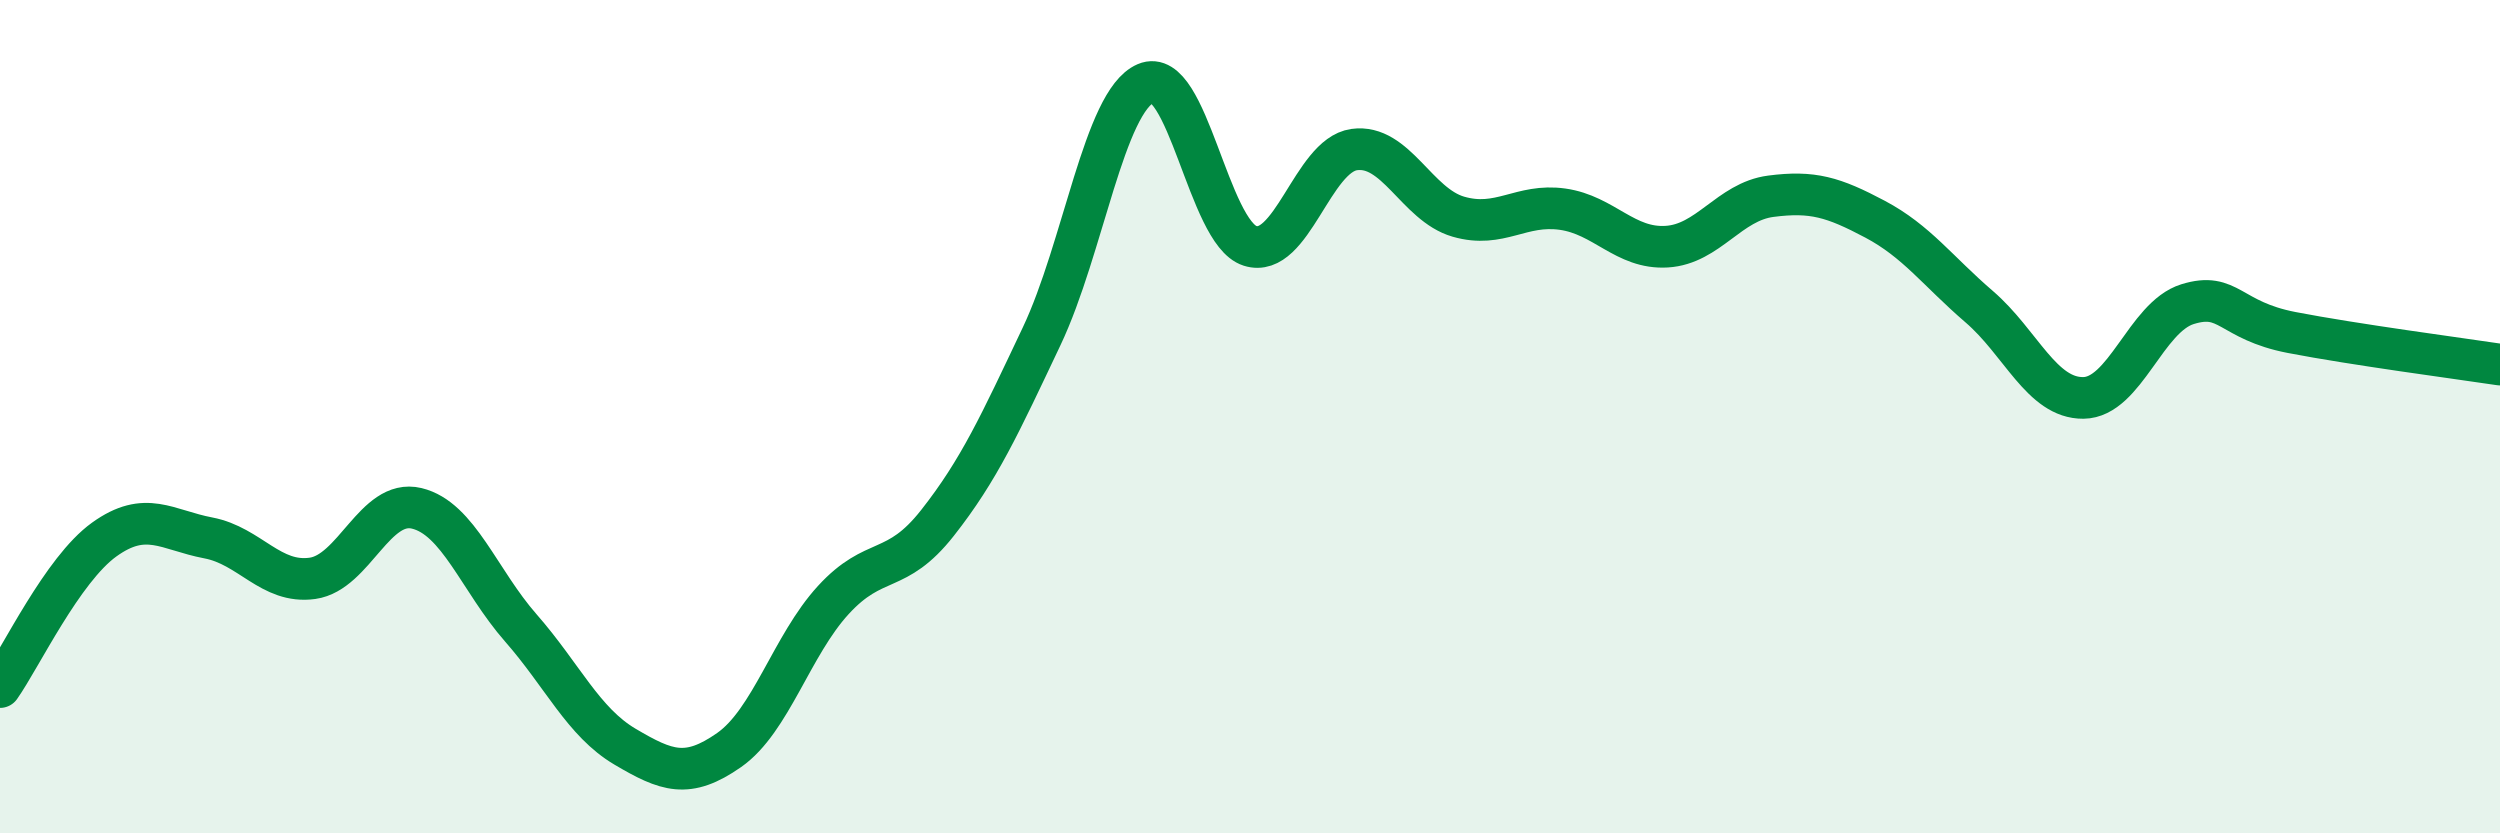 
    <svg width="60" height="20" viewBox="0 0 60 20" xmlns="http://www.w3.org/2000/svg">
      <path
        d="M 0,16.49 C 0.5,15.78 1.5,13.67 2.5,12.95 C 3.5,12.23 4,12.72 5,12.91 C 6,13.1 6.5,14.02 7.5,13.88 C 8.5,13.74 9,11.96 10,12.2 C 11,12.44 11.5,13.93 12.5,15.07 C 13.5,16.21 14,17.33 15,17.92 C 16,18.51 16.5,18.7 17.5,18 C 18.5,17.3 19,15.49 20,14.4 C 21,13.31 21.5,13.82 22.5,12.55 C 23.5,11.28 24,10.18 25,8.07 C 26,5.96 26.5,2.43 27.5,2 C 28.5,1.57 29,5.58 30,5.9 C 31,6.22 31.5,3.73 32.5,3.59 C 33.5,3.45 34,4.91 35,5.2 C 36,5.49 36.5,4.88 37.5,5.02 C 38.5,5.16 39,5.98 40,5.92 C 41,5.86 41.5,4.84 42.5,4.71 C 43.5,4.58 44,4.73 45,5.26 C 46,5.79 46.5,6.5 47.5,7.36 C 48.5,8.22 49,9.56 50,9.55 C 51,9.54 51.5,7.61 52.5,7.3 C 53.5,6.99 53.5,7.69 55,7.98 C 56.5,8.27 59,8.6 60,8.75L60 20L0 20Z"
        fill="#008740"
        opacity="0.1"
        stroke-linecap="round"
        stroke-linejoin="round"
      />
      <path
        d="M 0,16.49 C 0.5,15.78 1.5,13.67 2.5,12.95 C 3.5,12.23 4,12.72 5,12.91 C 6,13.1 6.5,14.02 7.5,13.88 C 8.5,13.74 9,11.96 10,12.2 C 11,12.44 11.5,13.93 12.5,15.07 C 13.5,16.21 14,17.33 15,17.92 C 16,18.51 16.5,18.7 17.5,18 C 18.5,17.3 19,15.49 20,14.4 C 21,13.31 21.5,13.82 22.5,12.55 C 23.5,11.28 24,10.18 25,8.07 C 26,5.96 26.5,2.43 27.5,2 C 28.5,1.57 29,5.58 30,5.9 C 31,6.22 31.5,3.73 32.5,3.59 C 33.5,3.45 34,4.91 35,5.2 C 36,5.49 36.5,4.88 37.5,5.02 C 38.5,5.16 39,5.98 40,5.92 C 41,5.86 41.5,4.84 42.5,4.71 C 43.5,4.58 44,4.73 45,5.26 C 46,5.79 46.5,6.5 47.5,7.36 C 48.5,8.22 49,9.56 50,9.55 C 51,9.54 51.5,7.61 52.5,7.3 C 53.5,6.99 53.5,7.69 55,7.98 C 56.5,8.27 59,8.6 60,8.75"
        stroke="#008740"
        stroke-width="1"
        fill="none"
        stroke-linecap="round"
        stroke-linejoin="round"
      />
    </svg>
  